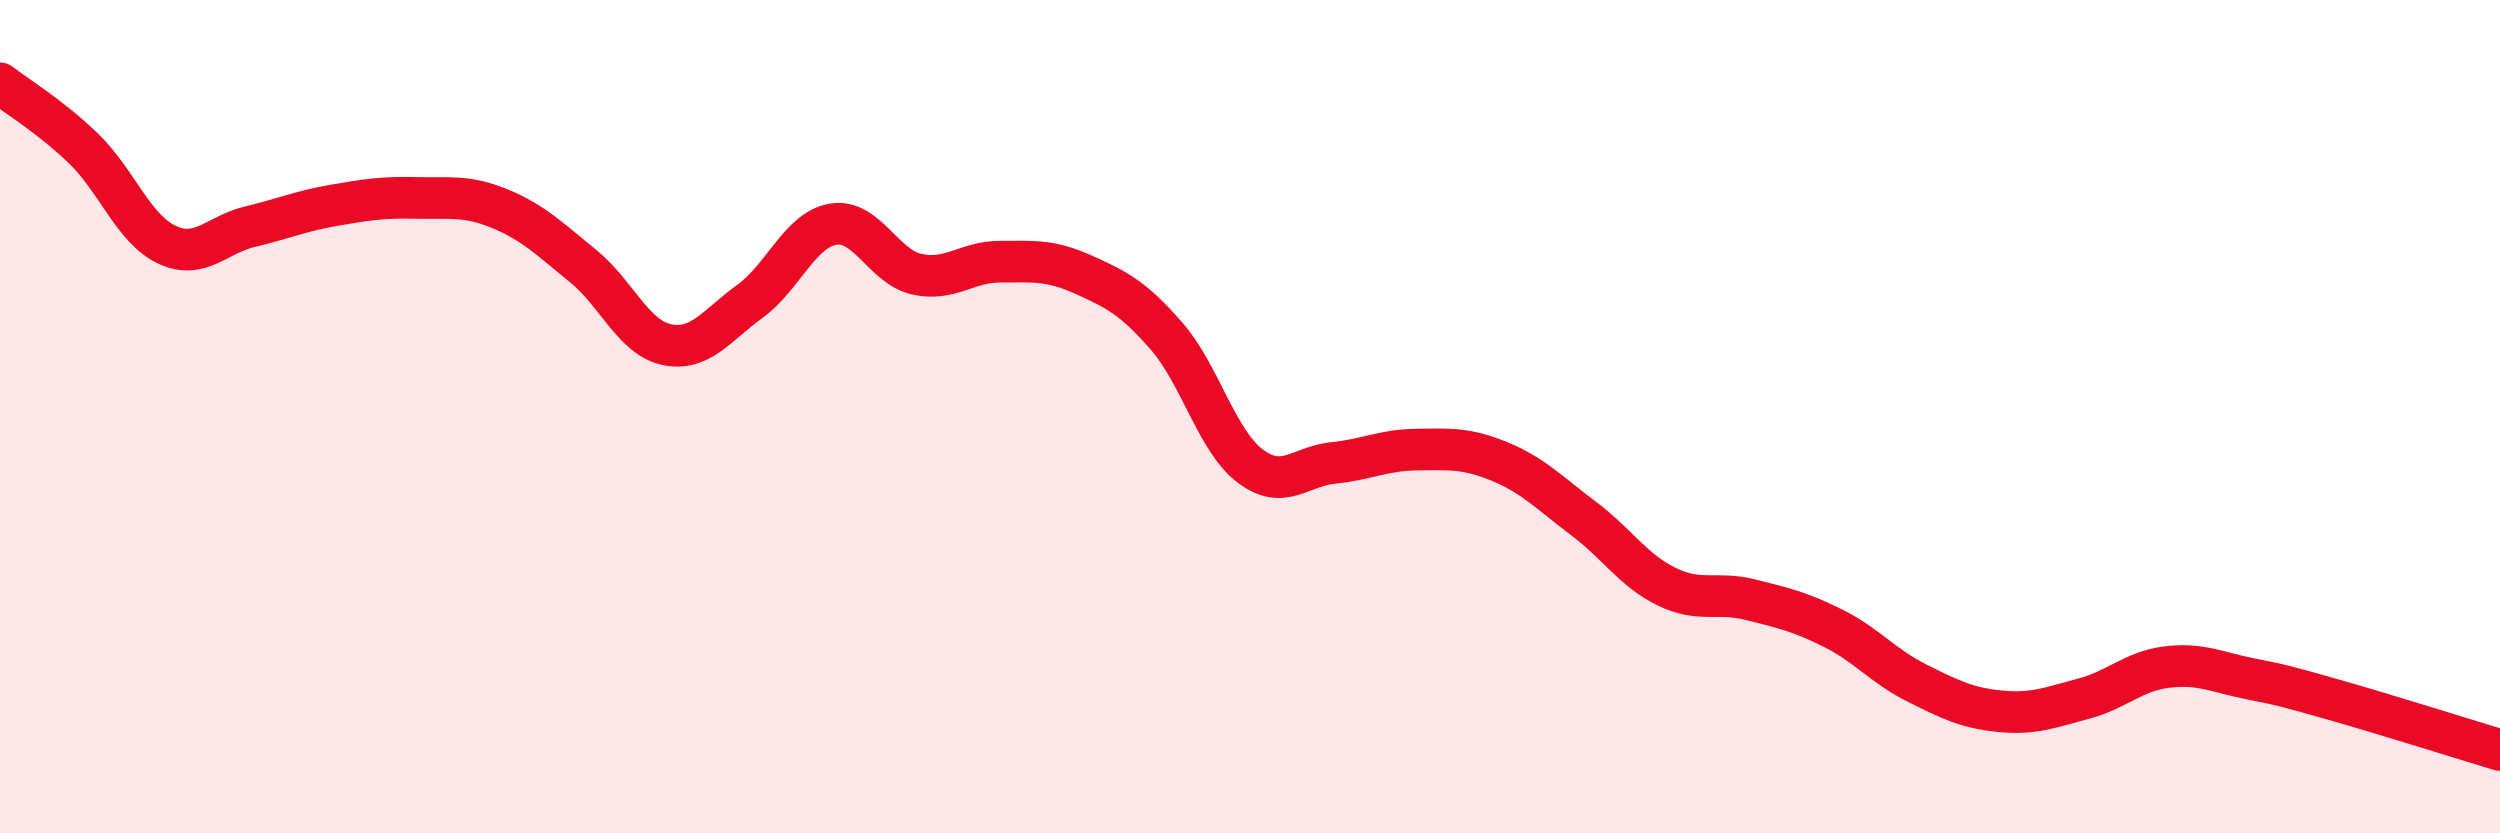 
    <svg width="60" height="20" viewBox="0 0 60 20" xmlns="http://www.w3.org/2000/svg">
      <path
        d="M 0,2 C 0.4,2.31 1.2,2.79 2,3.56 C 2.8,4.33 3.2,5.49 4,5.87 C 4.8,6.25 5.2,5.63 6,5.44 C 6.8,5.25 7.2,5.07 8,4.93 C 8.8,4.79 9.2,4.73 10,4.75 C 10.8,4.77 11.2,4.68 12,5.01 C 12.8,5.34 13.2,5.74 14,6.39 C 14.8,7.04 15.2,8.1 16,8.27 C 16.8,8.44 17.2,7.81 18,7.23 C 18.8,6.65 19.2,5.51 20,5.38 C 20.8,5.25 21.2,6.4 22,6.58 C 22.8,6.76 23.2,6.28 24,6.28 C 24.8,6.28 25.2,6.23 26,6.59 C 26.8,6.95 27.2,7.15 28,8.07 C 28.8,8.99 29.2,10.57 30,11.18 C 30.8,11.79 31.2,11.19 32,11.11 C 32.8,11.03 33.2,10.8 34,10.79 C 34.8,10.78 35.2,10.75 36,11.08 C 36.8,11.41 37.2,11.84 38,12.44 C 38.8,13.04 39.2,13.69 40,14.08 C 40.8,14.47 41.2,14.19 42,14.39 C 42.8,14.59 43.2,14.68 44,15.08 C 44.8,15.48 45.2,15.99 46,16.39 C 46.8,16.79 47.2,16.99 48,17.07 C 48.8,17.15 49.2,16.98 50,16.77 C 50.8,16.56 51.2,16.11 52,16.01 C 52.8,15.91 53.2,16.13 54,16.29 C 54.8,16.45 54.8,16.45 56,16.79 C 57.2,17.13 59.2,17.76 60,18L60 20L0 20Z"
        fill="#EB0A25"
        opacity="0.1"
        stroke-linecap="round"
        stroke-linejoin="round"
      />
      <path
        d="M 0,2 C 0.4,2.31 1.2,2.79 2,3.56 C 2.8,4.33 3.2,5.49 4,5.87 C 4.8,6.25 5.2,5.63 6,5.44 C 6.8,5.25 7.2,5.07 8,4.93 C 8.8,4.79 9.2,4.73 10,4.75 C 10.8,4.77 11.2,4.68 12,5.01 C 12.8,5.34 13.2,5.74 14,6.39 C 14.8,7.04 15.2,8.1 16,8.27 C 16.8,8.44 17.2,7.81 18,7.23 C 18.8,6.65 19.2,5.51 20,5.38 C 20.8,5.25 21.2,6.4 22,6.58 C 22.8,6.76 23.2,6.28 24,6.28 C 24.8,6.28 25.2,6.23 26,6.59 C 26.8,6.95 27.2,7.15 28,8.07 C 28.8,8.99 29.2,10.57 30,11.18 C 30.8,11.79 31.2,11.19 32,11.11 C 32.8,11.03 33.2,10.8 34,10.79 C 34.8,10.78 35.2,10.75 36,11.08 C 36.8,11.41 37.2,11.84 38,12.44 C 38.8,13.04 39.2,13.69 40,14.08 C 40.8,14.47 41.2,14.19 42,14.39 C 42.8,14.59 43.2,14.68 44,15.08 C 44.8,15.48 45.2,15.99 46,16.39 C 46.8,16.79 47.2,16.99 48,17.07 C 48.8,17.15 49.2,16.98 50,16.77 C 50.8,16.56 51.2,16.11 52,16.01 C 52.8,15.91 53.2,16.13 54,16.29 C 54.8,16.45 54.8,16.45 56,16.79 C 57.2,17.13 59.2,17.76 60,18"
        stroke="#EB0A25"
        stroke-width="1"
        fill="none"
        stroke-linecap="round"
        stroke-linejoin="round"
      />
    </svg>
  